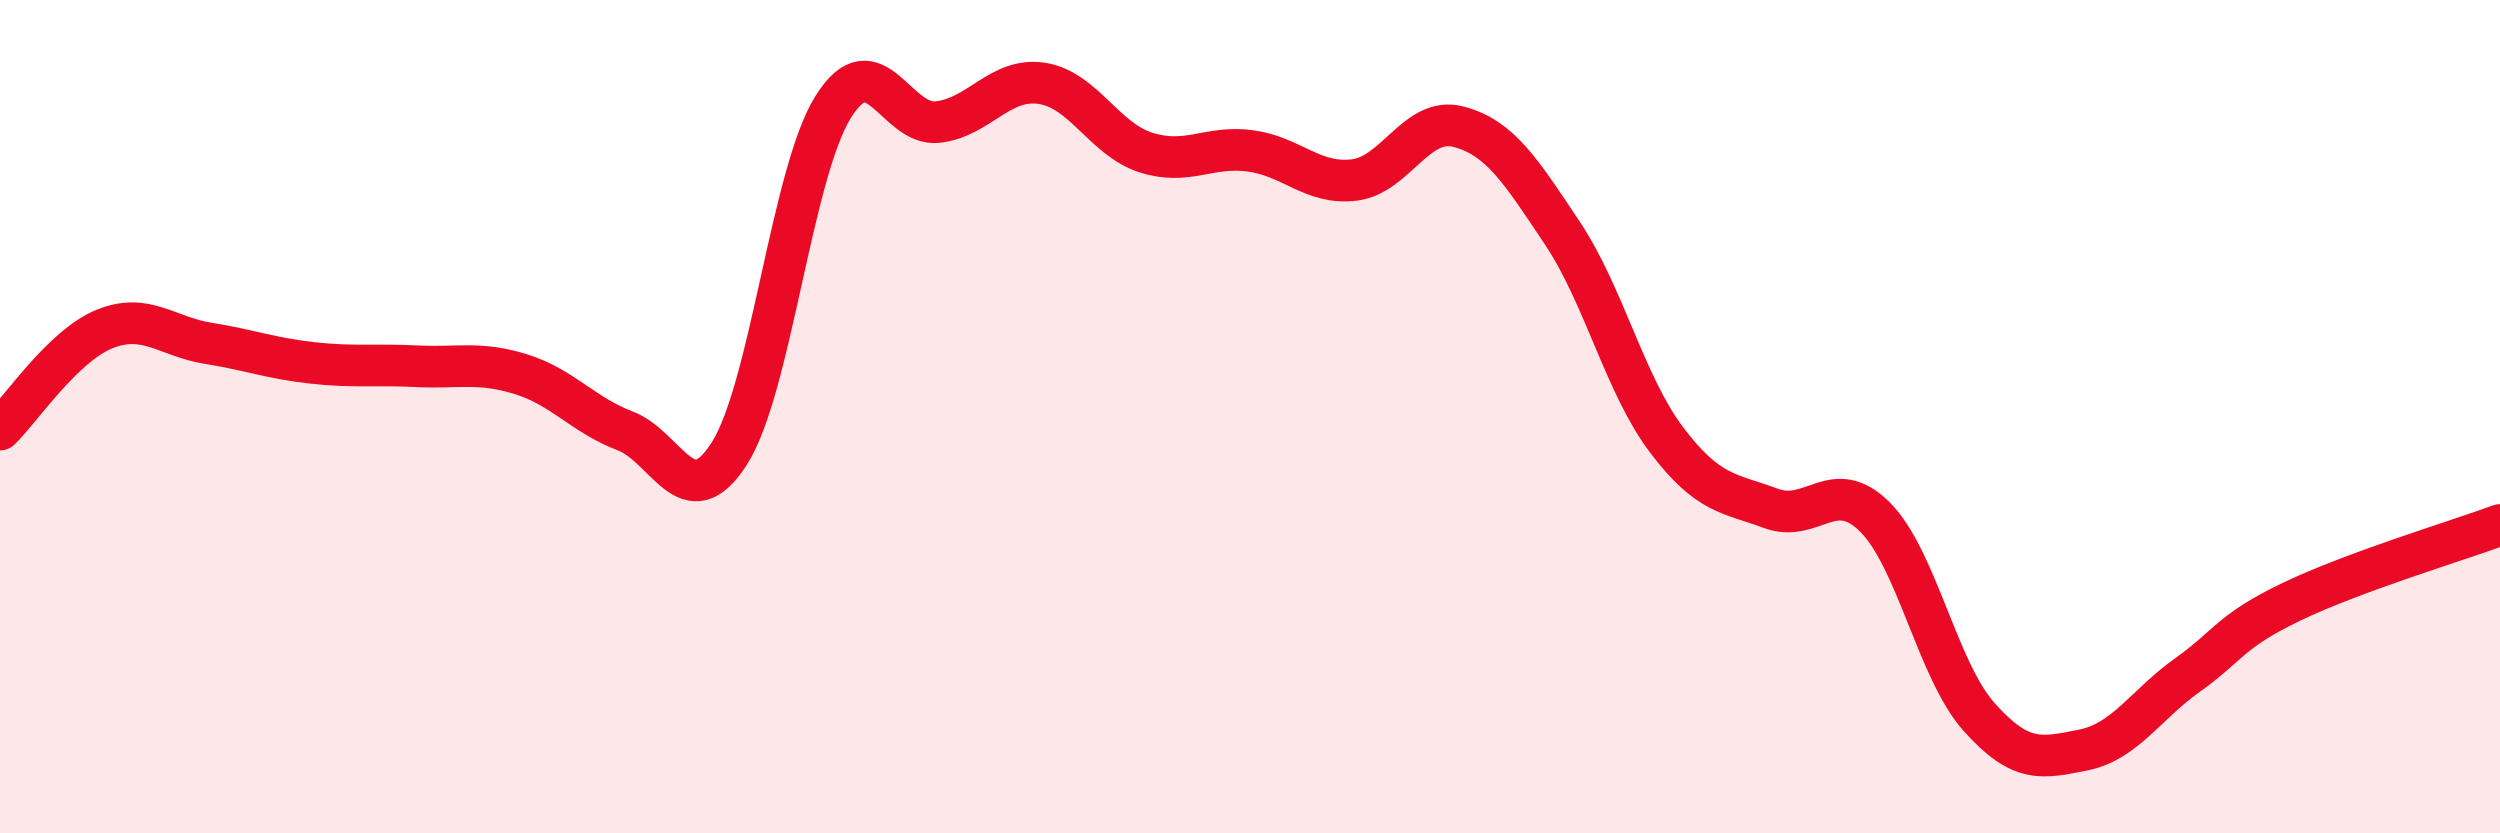 
    <svg width="60" height="20" viewBox="0 0 60 20" xmlns="http://www.w3.org/2000/svg">
      <path
        d="M 0,10.31 C 0.5,9.83 1.5,8.31 2.5,7.9 C 3.5,7.49 4,8.08 5,8.24 C 6,8.4 6.5,8.6 7.5,8.71 C 8.5,8.82 9,8.74 10,8.79 C 11,8.84 11.5,8.67 12.5,8.98 C 13.5,9.29 14,9.96 15,10.34 C 16,10.72 16.5,12.45 17.5,10.89 C 18.5,9.33 19,4.15 20,2.56 C 21,0.97 21.5,3.04 22.5,2.93 C 23.5,2.82 24,1.85 25,2 C 26,2.15 26.5,3.34 27.5,3.66 C 28.5,3.98 29,3.49 30,3.62 C 31,3.75 31.5,4.44 32.5,4.32 C 33.5,4.2 34,2.78 35,3.04 C 36,3.3 36.5,4.1 37.5,5.6 C 38.5,7.1 39,9.24 40,10.56 C 41,11.88 41.5,11.83 42.5,12.2 C 43.5,12.57 44,11.41 45,12.41 C 46,13.41 46.5,16.09 47.5,17.21 C 48.5,18.33 49,18.2 50,18 C 51,17.8 51.5,16.91 52.5,16.2 C 53.5,15.49 53.5,15.16 55,14.44 C 56.5,13.72 59,12.97 60,12.6L60 20L0 20Z"
        fill="#EB0A25"
        opacity="0.1"
        stroke-linecap="round"
        stroke-linejoin="round"
      />
      <path
        d="M 0,10.31 C 0.5,9.83 1.5,8.31 2.5,7.9 C 3.5,7.49 4,8.08 5,8.24 C 6,8.4 6.5,8.6 7.5,8.71 C 8.5,8.82 9,8.74 10,8.79 C 11,8.84 11.5,8.67 12.5,8.98 C 13.5,9.29 14,9.96 15,10.34 C 16,10.72 16.5,12.45 17.5,10.89 C 18.5,9.33 19,4.15 20,2.56 C 21,0.97 21.5,3.04 22.5,2.93 C 23.5,2.82 24,1.85 25,2 C 26,2.15 26.5,3.34 27.5,3.66 C 28.5,3.98 29,3.49 30,3.62 C 31,3.75 31.5,4.44 32.5,4.32 C 33.5,4.2 34,2.78 35,3.04 C 36,3.3 36.5,4.1 37.5,5.6 C 38.5,7.1 39,9.24 40,10.56 C 41,11.88 41.5,11.83 42.5,12.2 C 43.5,12.57 44,11.41 45,12.41 C 46,13.41 46.5,16.09 47.5,17.21 C 48.5,18.33 49,18.2 50,18 C 51,17.8 51.5,16.91 52.5,16.2 C 53.5,15.49 53.5,15.16 55,14.44 C 56.5,13.72 59,12.97 60,12.6"
        stroke="#EB0A25"
        stroke-width="1"
        fill="none"
        stroke-linecap="round"
        stroke-linejoin="round"
      />
    </svg>
  